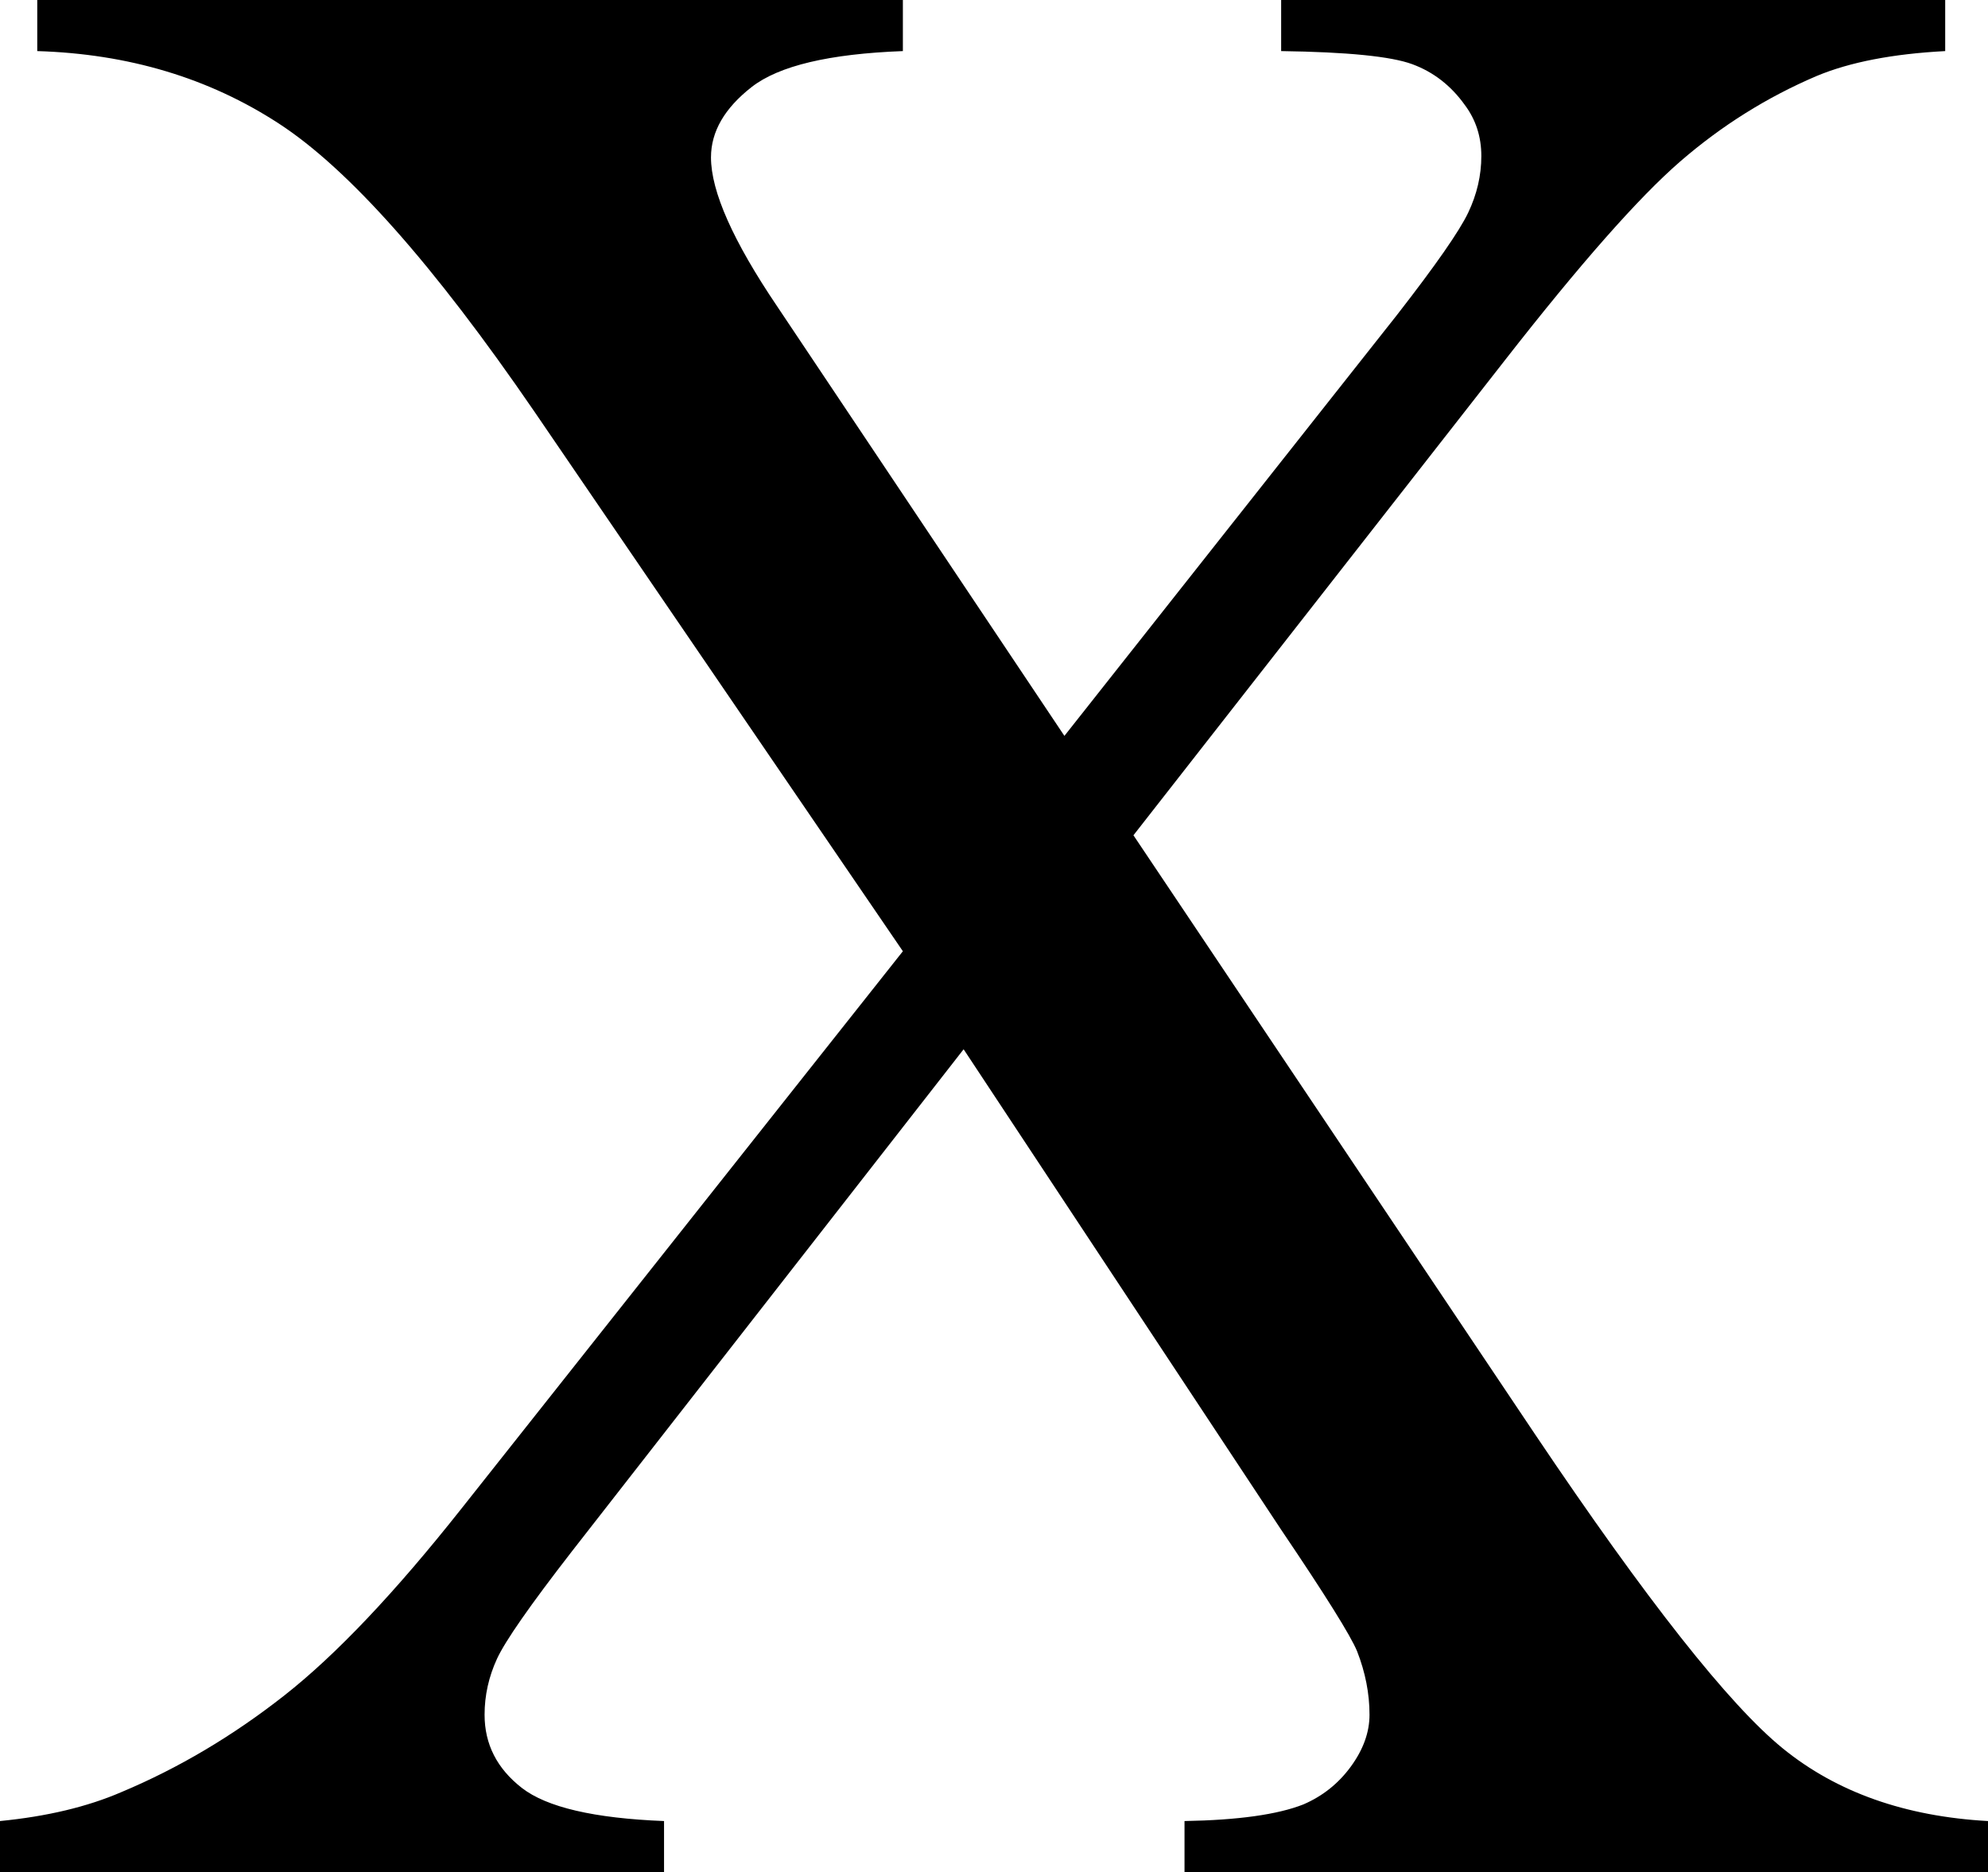 <?xml version="1.0" encoding="UTF-8" standalone="no"?>
<!-- Created with Inkscape (http://www.inkscape.org/) -->
<svg
   xmlns:svg="http://www.w3.org/2000/svg"
   xmlns="http://www.w3.org/2000/svg"
   version="1.0"
   width="101.25"
   height="95.344"
   id="svg2">
  <defs
     id="defs4" />
  <g
     transform="translate(-255.769,-180.447)"
     id="layer1">
    <path
       d="M 313.496,222.986 L 333.956,253.502 C 339.628,261.939 343.835,267.271 346.578,269.498 C 349.32,271.724 352.8,272.955 357.019,273.189 L 357.019,275.791 L 316.097,275.791 L 316.097,273.189 C 318.816,273.142 320.831,272.861 322.144,272.345 C 323.128,271.924 323.937,271.279 324.57,270.412 C 325.203,269.545 325.519,268.666 325.519,267.775 C 325.519,266.697 325.308,265.619 324.886,264.541 C 324.558,263.744 323.269,261.681 321.019,258.353 L 304.847,233.884 L 284.878,259.478 C 282.769,262.197 281.503,264.013 281.081,264.927 C 280.66,265.842 280.449,266.791 280.449,267.775 C 280.449,269.275 281.081,270.517 282.347,271.502 C 283.613,272.486 286.027,273.049 289.589,273.189 L 289.589,275.791 L 255.769,275.791 L 255.769,273.189 C 258.16,272.955 260.222,272.463 261.956,271.713 C 264.863,270.494 267.628,268.853 270.253,266.791 C 272.878,264.728 275.878,261.564 279.253,257.299 L 301.753,228.892 L 282.98,201.4 C 277.871,193.947 273.535,189.06 269.972,186.74 C 266.41,184.42 262.308,183.189 257.667,183.049 L 257.667,180.447 L 301.753,180.447 L 301.753,183.049 C 298.003,183.189 295.437,183.799 294.054,184.877 C 292.671,185.955 291.98,187.15 291.98,188.463 C 291.98,190.197 293.105,192.728 295.355,196.056 L 309.98,217.924 L 326.925,196.478 C 328.894,193.947 330.101,192.213 330.546,191.275 C 330.992,190.338 331.214,189.377 331.214,188.392 C 331.214,187.408 330.933,186.541 330.371,185.791 C 329.667,184.806 328.777,184.115 327.699,183.717 C 326.62,183.318 324.394,183.096 321.019,183.049 L 321.019,180.447 L 354.839,180.447 L 354.839,183.049 C 352.167,183.189 349.988,183.611 348.3,184.314 C 345.769,185.392 343.449,186.846 341.339,188.674 C 339.23,190.502 336.253,193.877 332.41,198.799 L 313.496,222.986 z"
       id="text2383"
       style="font-size:144px;font-style:normal;font-variant:normal;font-weight:normal;font-stretch:normal;text-align:start;line-height:125%;writing-mode:lr-tb;text-anchor:start;fill:#000000;fill-opacity:1;stroke:none;stroke-width:1px;stroke-linecap:butt;stroke-linejoin:miter;stroke-opacity:1;font-family:Times New Roman;-inkscape-font-specification:Times New Roman" />
  </g>
</svg>
